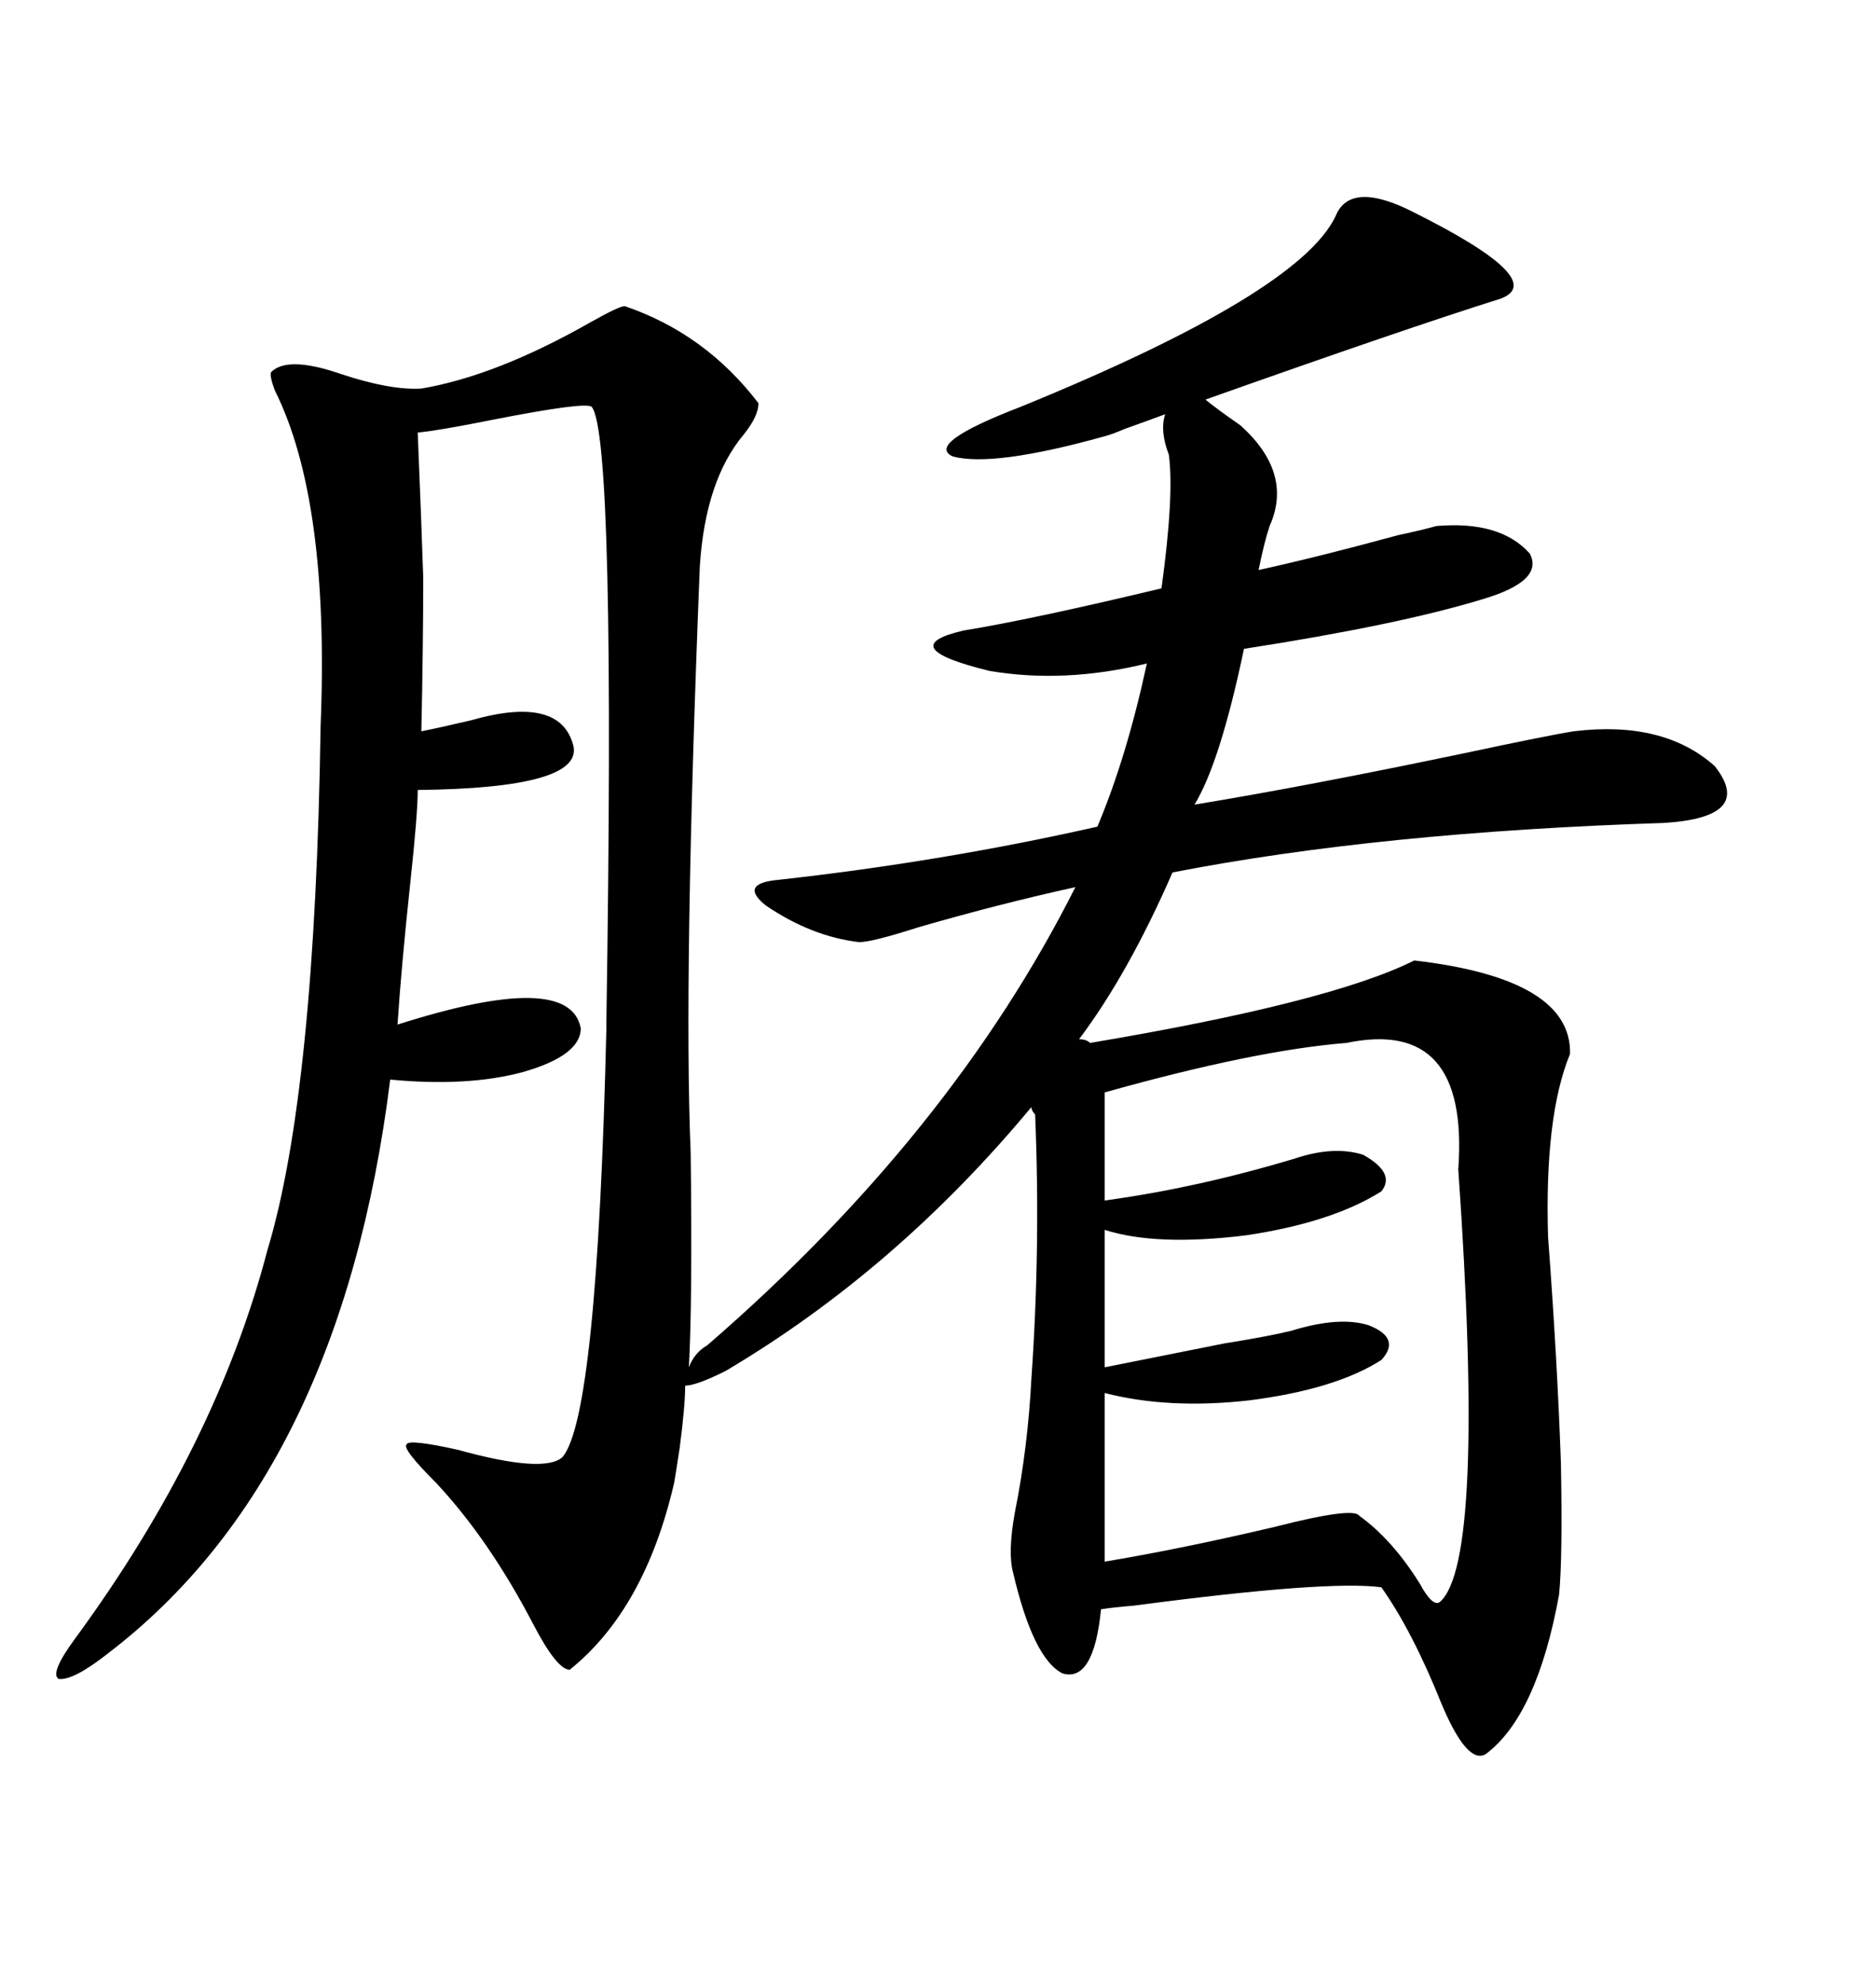 <svg xmlns="http://www.w3.org/2000/svg" xmlns:xlink="http://www.w3.org/1999/xlink" width="300" height="317.285"><path d="M174.32 166.70L174.32 166.70Q212.70 160.25 226.17 153.52L226.17 153.52Q251.37 156.45 251.07 168.46L251.07 168.46Q246.97 178.42 247.56 197.75L247.56 197.75Q249.02 217.09 249.61 233.79L249.61 233.79Q249.90 249.02 249.32 254.88L249.32 254.88Q245.80 274.22 237.60 280.37L237.60 280.37Q234.67 282.13 230.57 272.46L230.57 272.46Q225.88 260.74 220.90 253.71L220.90 253.71Q212.40 252.54 181.35 256.64L181.35 256.64Q177.83 256.93 176.07 257.23L176.07 257.23Q174.90 268.95 169.92 267.48L169.92 267.48Q165.23 265.14 162.01 251.37L162.01 251.37Q161.13 248.14 162.30 241.70L162.30 241.70Q164.36 231.45 164.94 220.31L164.94 220.31Q166.41 199.22 165.53 178.13L165.53 178.13Q164.94 177.54 164.94 176.95L164.94 176.95Q143.26 203.03 116.02 219.14L116.02 219.14Q111.33 221.48 109.57 221.48L109.57 221.48Q109.57 224.71 108.69 231.45L108.69 231.45Q108.11 235.25 107.81 237.01L107.81 237.01Q103.13 257.23 91.11 266.89L91.11 266.89Q89.06 266.89 85.25 259.57L85.25 259.57Q78.22 246.09 69.73 237.01L69.73 237.01Q64.16 231.45 65.04 230.86L65.04 230.86Q65.33 229.98 73.24 231.74L73.24 231.74Q87.01 235.55 89.94 232.91L89.94 232.91Q95.51 226.46 96.97 164.36L96.97 164.36Q96.97 164.36 96.97 163.18L96.97 163.18Q98.44 69.73 94.63 65.04L94.63 65.04Q93.75 64.16 78.81 67.09L78.81 67.09Q70.02 68.85 66.80 69.14L66.80 69.14Q67.38 83.20 67.68 92.29L67.68 92.29Q67.68 103.13 67.38 116.89L67.38 116.89Q70.31 116.31 75.29 115.14L75.29 115.14Q89.65 111.04 91.70 119.24L91.70 119.24Q93.16 125.98 66.80 126.27L66.80 126.27Q66.80 130.08 65.63 140.92L65.63 140.92Q64.16 154.69 63.57 163.77L63.57 163.77Q91.11 154.98 92.87 164.36L92.87 164.36Q92.87 168.75 83.50 171.39L83.50 171.39Q74.71 173.73 62.40 172.56L62.40 172.56Q54.49 235.84 17.29 264.26L17.29 264.26Q11.72 268.65 9.38 268.36L9.38 268.36Q7.91 267.48 12.01 261.91L12.01 261.91Q34.57 231.15 42.77 199.80L42.77 199.80Q50.39 174.61 51.27 116.02L51.27 116.02Q52.73 79.98 43.95 62.40L43.95 62.40Q43.07 60.06 43.36 59.47L43.36 59.47Q46.00 56.84 54.49 59.77L54.49 59.77Q62.40 62.40 67.38 62.11L67.38 62.11Q79.39 60.06 94.34 51.56L94.34 51.56Q99.02 48.93 99.90 48.93L99.90 48.93Q112.79 53.32 121.29 64.45L121.29 64.45Q121.29 66.50 118.95 69.43L118.95 69.43Q112.79 76.76 111.91 90.53L111.91 90.53Q109.28 156.45 110.45 184.28L110.45 184.28Q110.74 208.30 110.16 218.55L110.16 218.55Q111.04 216.21 113.09 215.04L113.09 215.04Q152.05 181.35 171.97 141.80L171.97 141.80Q159.96 144.43 146.78 148.24L146.78 148.24Q139.45 150.59 137.40 150.59L137.40 150.59Q129.79 149.71 122.46 144.73L122.46 144.73Q118.07 141.21 124.51 140.63L124.51 140.63Q150.88 137.70 175.49 132.13L175.49 132.13Q180.18 121.00 183.40 106.05L183.40 106.05Q170.21 109.28 158.20 107.23L158.20 107.23Q142.68 103.42 154.10 100.78L154.10 100.78Q164.94 99.02 185.74 94.04L185.74 94.04Q187.79 79.10 186.91 72.66L186.91 72.66Q185.45 68.85 186.33 66.21L186.33 66.21Q183.98 67.09 179.88 68.55L179.88 68.55Q177.83 69.43 176.66 69.73L176.66 69.73Q158.79 74.71 152.34 72.95L152.34 72.95Q147.95 70.90 163.18 65.04L163.18 65.04Q207.71 46.88 213.57 34.57L213.57 34.57Q215.92 28.71 226.17 33.98L226.17 33.98Q247.85 44.82 239.94 47.75L239.94 47.75Q225 52.44 192.77 63.87L192.77 63.87Q194.53 65.33 198.34 67.97L198.34 67.97Q206.84 75.59 203.03 84.08L203.03 84.08Q202.15 86.72 201.27 91.11L201.27 91.11Q210.64 89.06 223.54 85.55L223.54 85.55Q227.64 84.67 229.69 84.08L229.69 84.08Q239.94 83.20 244.63 88.48L244.63 88.48Q246.97 92.87 237.01 95.80L237.01 95.80Q223.54 99.90 198.93 103.71L198.93 103.71Q195.12 121.88 191.02 128.61L191.02 128.61Q208.89 125.68 234.08 120.41L234.08 120.41Q247.85 117.48 251.66 116.89L251.66 116.89Q266.02 115.14 274.22 122.46L274.22 122.46Q280.66 130.66 266.02 131.54L266.02 131.54Q220.61 133.01 187.50 139.45L187.50 139.45Q180.47 155.57 172.56 166.11L172.56 166.11Q173.73 166.11 174.32 166.70ZM215.33 166.70L215.33 166.70Q200.68 167.87 176.66 174.61L176.66 174.61L176.66 191.89Q191.60 189.84 207.13 185.16L207.13 185.16Q213.28 183.11 217.97 184.57L217.97 184.57Q223.24 187.50 220.90 190.43L220.90 190.43Q212.99 195.41 199.22 197.46L199.22 197.46Q184.86 199.22 176.66 196.58L176.66 196.58L176.66 218.55Q185.45 216.80 195.70 214.75L195.70 214.75Q203.03 213.57 206.54 212.70L206.54 212.70Q214.16 210.35 218.85 211.82L218.85 211.82Q224.12 213.87 220.90 217.38L220.90 217.38Q213.57 222.07 199.80 223.83L199.80 223.83Q186.91 225.29 176.66 222.66L176.66 222.66L176.66 249.61Q188.96 247.56 203.91 244.04L203.91 244.04Q216.50 240.82 217.38 242.29L217.38 242.29Q222.66 246.09 227.05 253.13L227.05 253.13Q229.10 256.93 230.27 256.05L230.27 256.05Q237.60 249.61 233.20 186.91L233.20 186.91Q234.96 162.60 215.33 166.70Z"/></svg>
